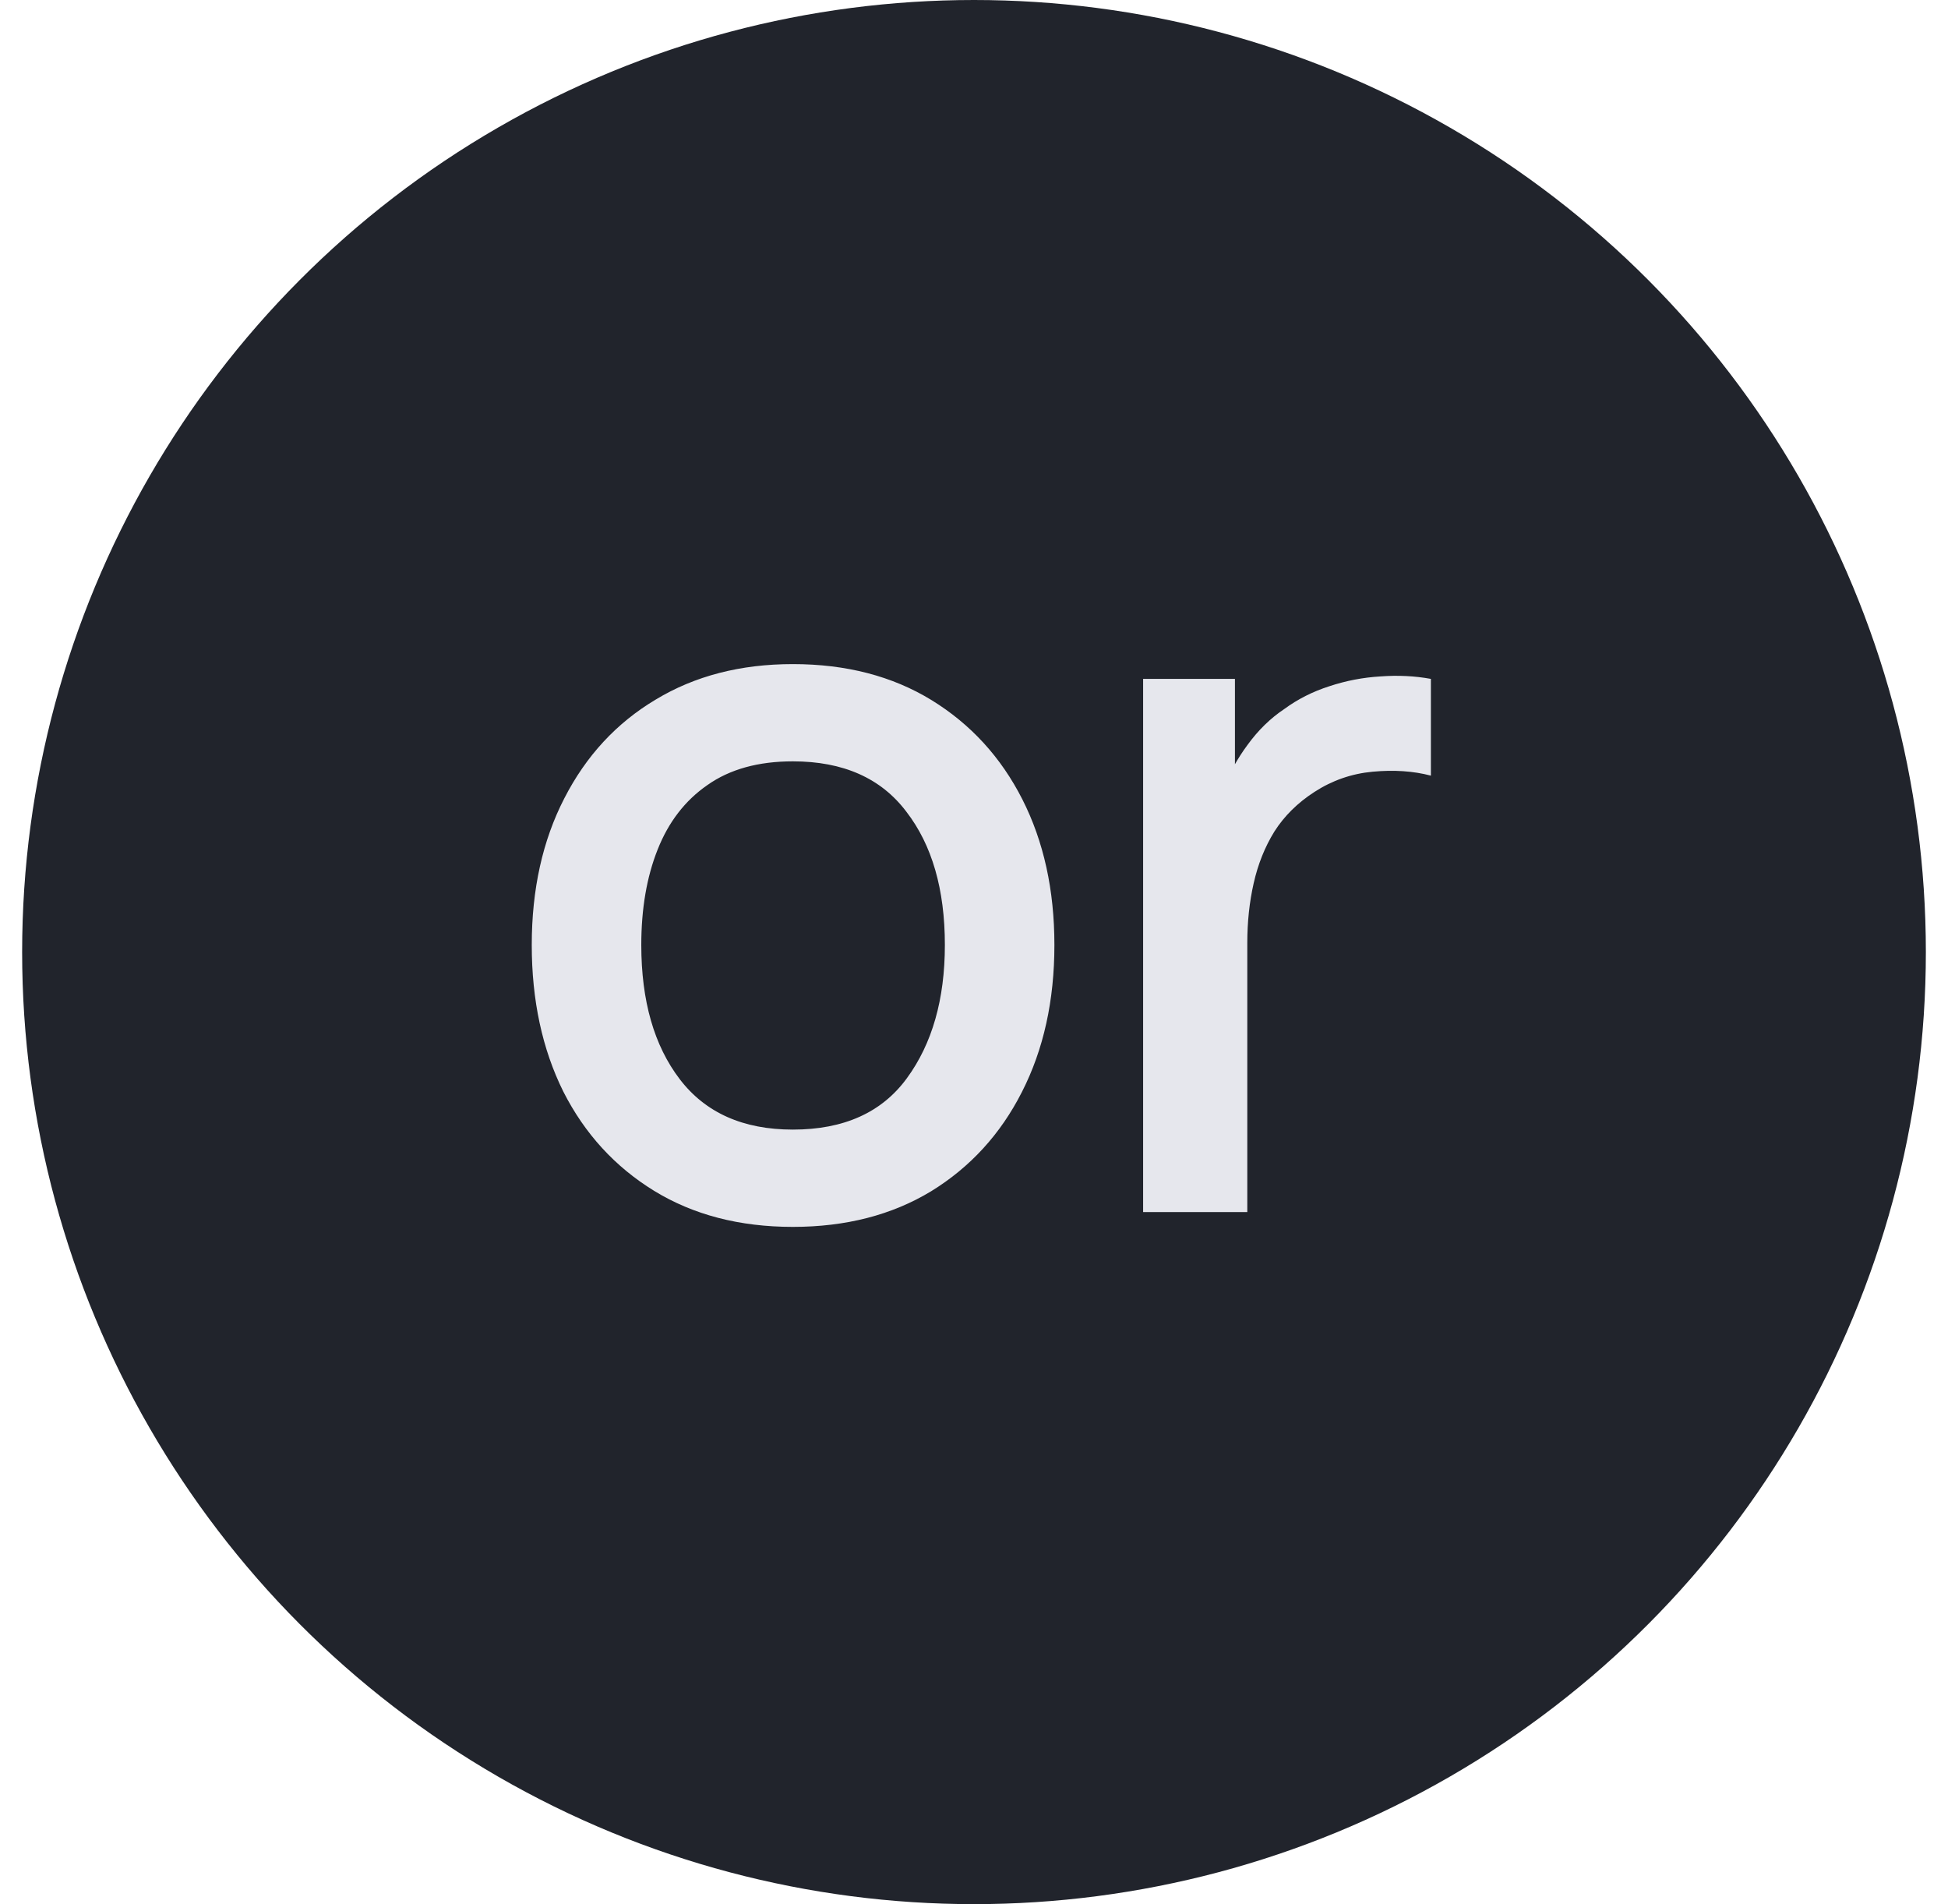 <svg width="44" height="43" viewBox="0 0 44 43" fill="none" xmlns="http://www.w3.org/2000/svg">
<circle cx="22" cy="21.5" r="21.5" fill="#21242C"/>
<path d="M17.908 27.706C16.704 27.706 15.66 27.434 14.775 26.892C13.891 26.349 13.207 25.602 12.724 24.651C12.248 23.692 12.011 22.588 12.011 21.34C12.011 20.084 12.256 18.98 12.746 18.029C13.237 17.07 13.924 16.327 14.809 15.799C15.693 15.264 16.726 14.997 17.908 14.997C19.112 14.997 20.156 15.268 21.041 15.81C21.925 16.353 22.609 17.1 23.092 18.051C23.575 19.003 23.816 20.099 23.816 21.34C23.816 22.596 23.571 23.703 23.081 24.662C22.598 25.613 21.914 26.36 21.029 26.903C20.145 27.438 19.105 27.706 17.908 27.706ZM17.908 25.509C19.06 25.509 19.918 25.123 20.483 24.35C21.055 23.57 21.342 22.566 21.342 21.34C21.342 20.084 21.052 19.081 20.472 18.33C19.9 17.572 19.045 17.193 17.908 17.193C17.128 17.193 16.485 17.371 15.979 17.728C15.474 18.077 15.099 18.564 14.853 19.188C14.608 19.805 14.485 20.522 14.485 21.34C14.485 22.603 14.775 23.614 15.355 24.372C15.935 25.13 16.786 25.509 17.908 25.509ZM25.82 27.371V15.331H27.894V18.252L27.604 17.873C27.753 17.486 27.946 17.133 28.184 16.814C28.422 16.487 28.697 16.219 29.009 16.011C29.313 15.788 29.652 15.617 30.023 15.498C30.402 15.372 30.789 15.298 31.183 15.275C31.576 15.246 31.956 15.264 32.32 15.331V17.516C31.926 17.412 31.487 17.382 31.004 17.427C30.529 17.471 30.09 17.624 29.689 17.884C29.31 18.129 29.009 18.427 28.786 18.776C28.57 19.125 28.414 19.515 28.317 19.946C28.221 20.37 28.173 20.82 28.173 21.295V27.371H25.82Z" fill="#E6E7ED"/>
</svg>
